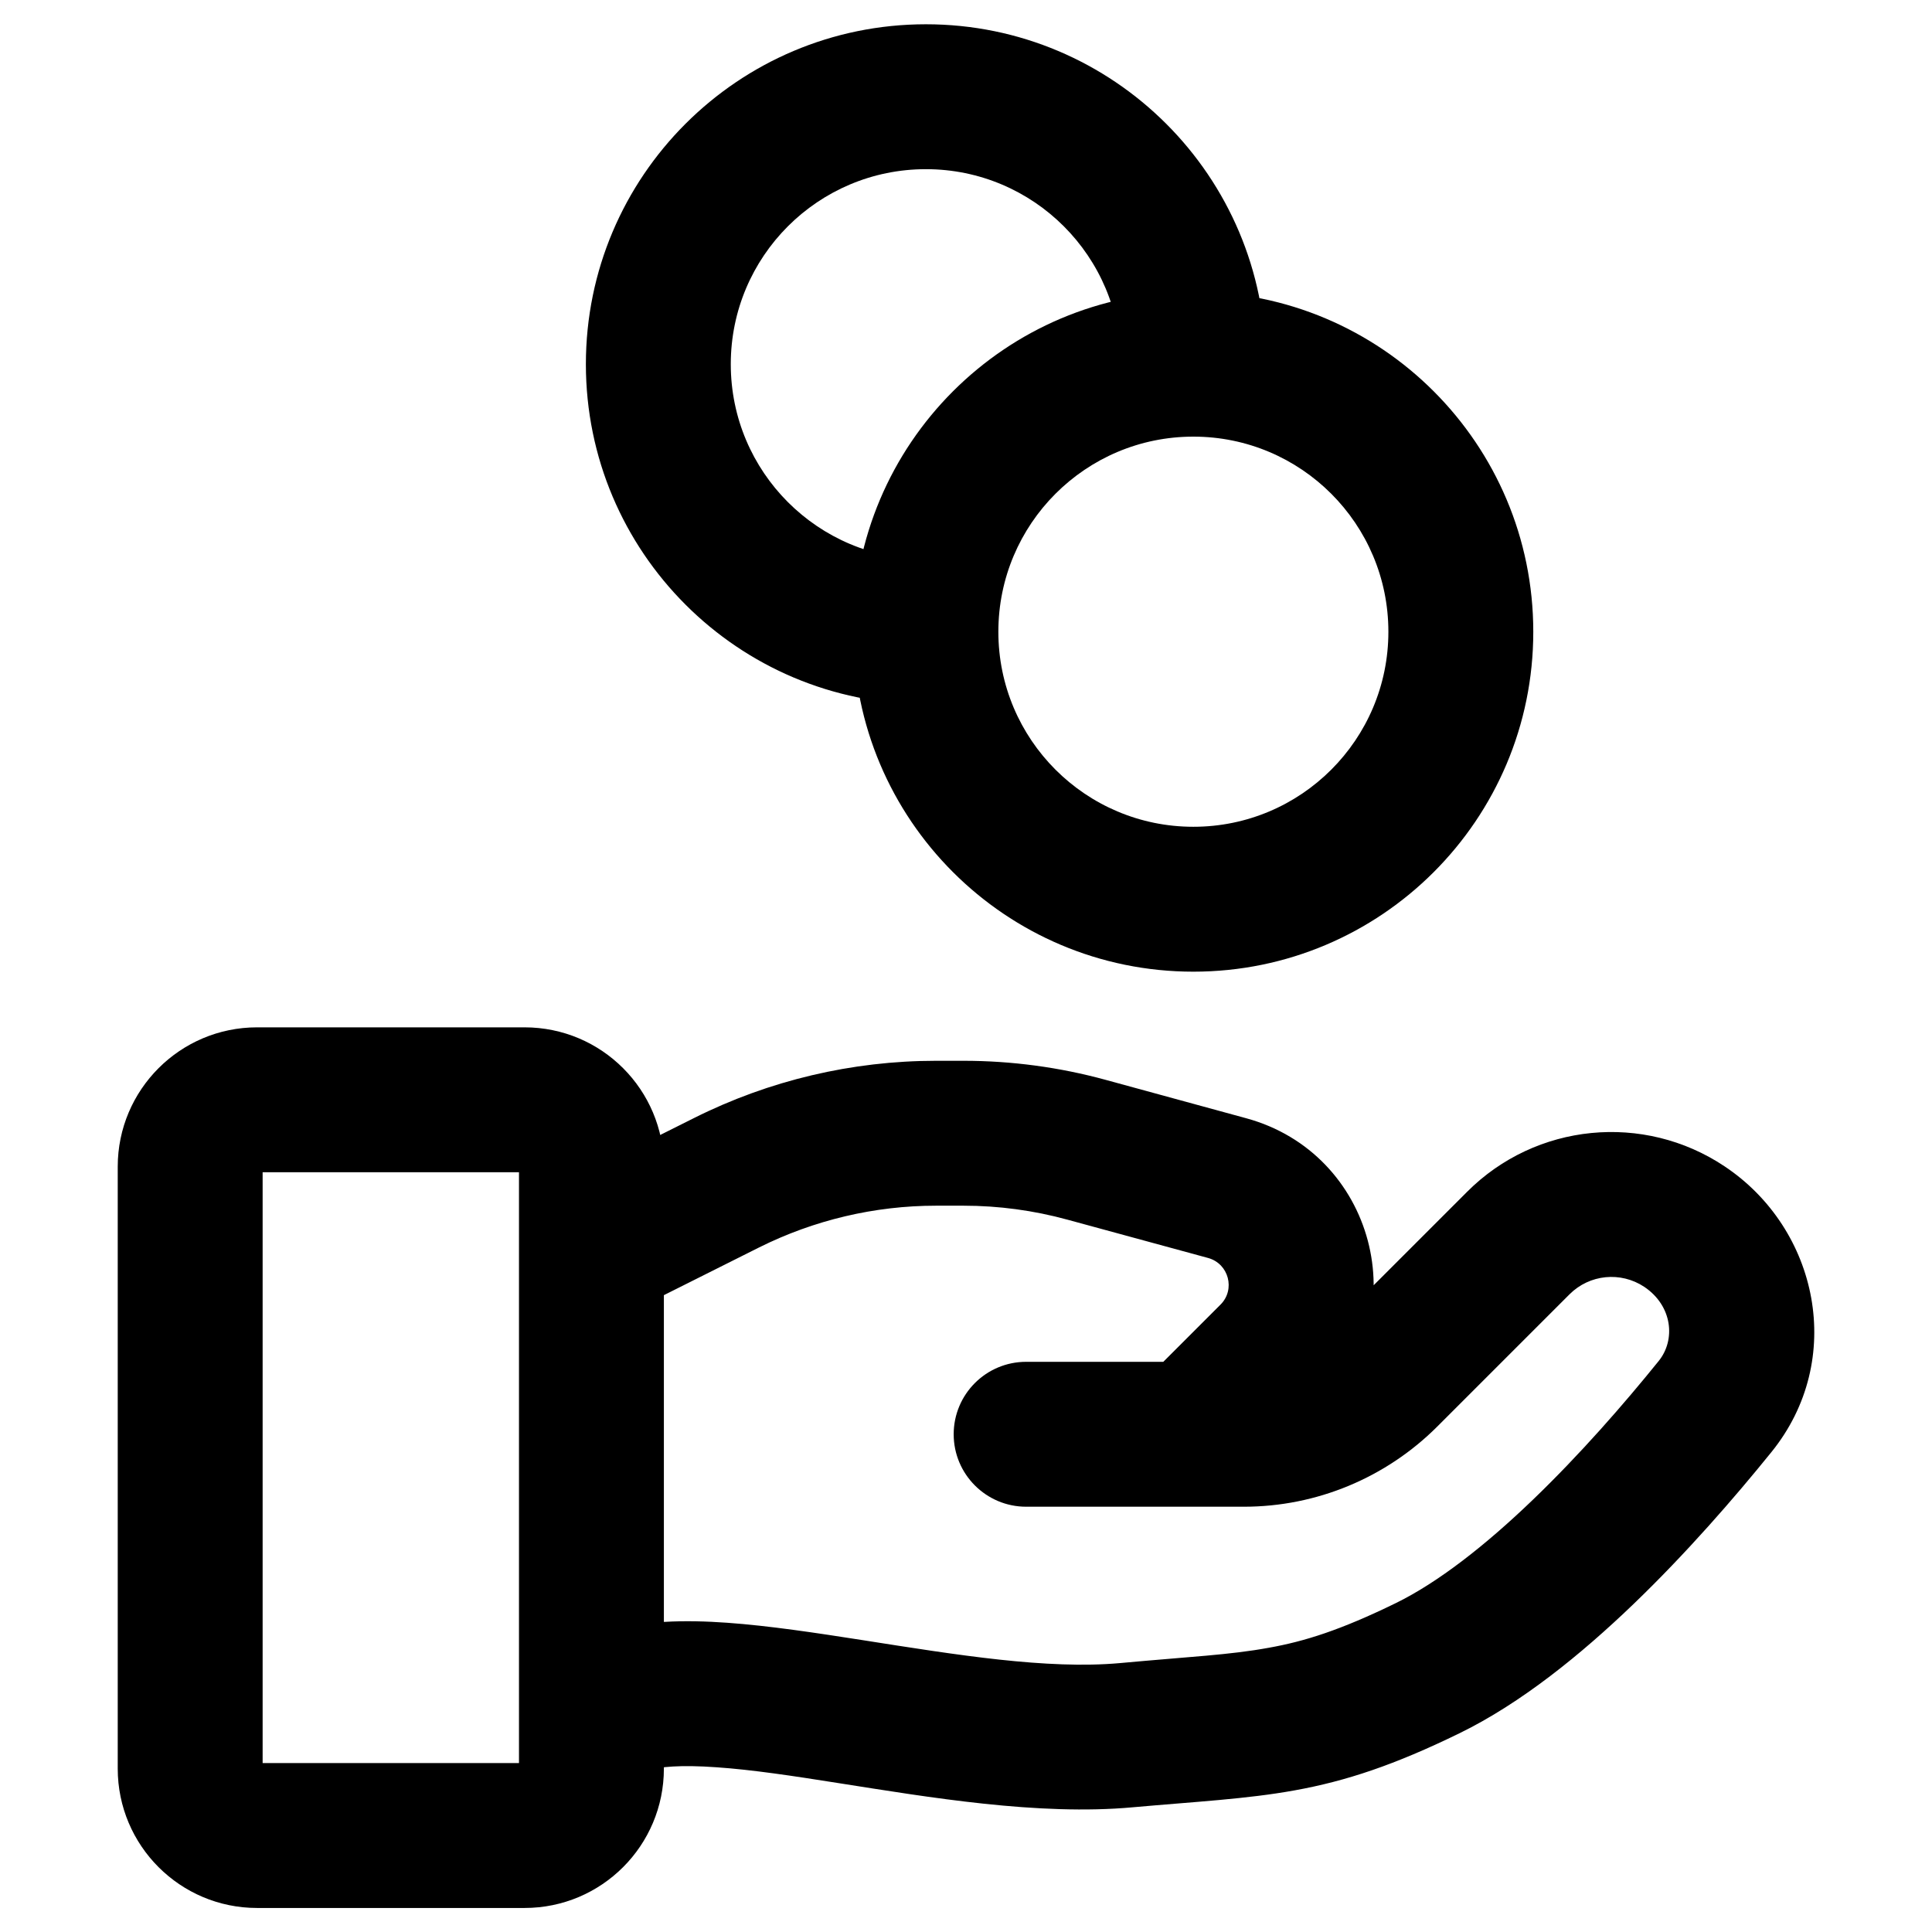 <svg width="16" height="16" viewBox="0 0 16 16" fill="none" xmlns="http://www.w3.org/2000/svg">
<path d="M4.985 13.524C4.671 13.629 4.501 13.969 4.606 14.283C4.711 14.597 5.051 14.767 5.365 14.662L4.985 13.524ZM9.329 14.37L9.275 13.773L9.329 14.37ZM11.821 13.816L12.085 14.355L11.821 13.816ZM14.203 11.65L13.736 11.272L14.203 11.65ZM12.574 10.294L12.998 10.719L12.574 10.294ZM11.477 11.391L11.902 11.815L11.477 11.391ZM8.498 11.278C8.167 11.278 7.898 11.546 7.898 11.878C7.898 12.209 8.167 12.478 8.498 12.478V11.278ZM13.95 10.158L13.617 10.657L13.95 10.158ZM6.018 9.795L6.286 10.331H6.286L6.018 9.795ZM8.999 9.522L9.157 8.943L8.999 9.522ZM10.163 9.839L10.005 10.418L10.163 9.839ZM10.532 11.228L10.108 10.804L10.532 11.228ZM9.459 11.453C9.224 11.688 9.224 12.068 9.459 12.302C9.693 12.536 10.073 12.536 10.307 12.302L9.459 11.453ZM5.365 14.662C5.456 14.632 5.634 14.614 5.937 14.636C6.228 14.656 6.567 14.707 6.951 14.768C7.685 14.883 8.6 15.039 9.383 14.967L9.275 13.773C8.673 13.827 7.927 13.706 7.138 13.582C6.76 13.523 6.372 13.464 6.023 13.439C5.685 13.415 5.31 13.416 4.985 13.524L5.365 14.662ZM9.383 14.967C9.897 14.921 10.326 14.899 10.722 14.827C11.149 14.75 11.55 14.616 12.085 14.355L11.558 13.277C11.101 13.5 10.805 13.593 10.508 13.646C10.181 13.706 9.86 13.719 9.275 13.773L9.383 14.967ZM12.085 14.355C12.598 14.105 13.096 13.699 13.526 13.286C13.963 12.866 14.36 12.409 14.669 12.027L13.736 11.272C13.446 11.631 13.083 12.047 12.695 12.42C12.301 12.799 11.908 13.106 11.558 13.277L12.085 14.355ZM12.15 9.87L11.053 10.967L11.902 11.815L12.998 10.719L12.15 9.87ZM10.302 11.278H8.498V12.478H10.302V11.278ZM11.053 10.967C10.854 11.166 10.584 11.278 10.302 11.278V12.478C10.902 12.478 11.477 12.239 11.902 11.815L11.053 10.967ZM14.282 9.659C13.612 9.212 12.719 9.3 12.15 9.87L12.998 10.719C13.164 10.553 13.422 10.528 13.617 10.657L14.282 9.659ZM14.669 12.027C15.291 11.26 15.058 10.176 14.282 9.659L13.617 10.657C13.851 10.814 13.879 11.096 13.736 11.272L14.669 12.027ZM2.129 9.708H4.344V8.508H2.129V9.708ZM4.298 9.662V14.647H5.498V9.662H4.298ZM4.344 14.601H2.129V15.801H4.344V14.601ZM2.175 14.647V9.662H0.975V14.647H2.175ZM2.129 14.601C2.155 14.601 2.175 14.621 2.175 14.647H0.975C0.975 15.284 1.492 15.801 2.129 15.801V14.601ZM4.298 14.647C4.298 14.621 4.319 14.601 4.344 14.601V15.801C4.982 15.801 5.498 15.284 5.498 14.647H4.298ZM4.344 9.708C4.319 9.708 4.298 9.688 4.298 9.662H5.498C5.498 9.025 4.982 8.508 4.344 8.508V9.708ZM2.129 8.508C1.492 8.508 0.975 9.025 0.975 9.662H2.175C2.175 9.688 2.155 9.708 2.129 9.708V8.508ZM5.444 10.753L6.286 10.331L5.75 9.258L4.907 9.68L5.444 10.753ZM7.752 9.985H7.979V8.785H7.752V9.985ZM8.841 10.101L10.005 10.418L10.321 9.261L9.157 8.943L8.841 10.101ZM10.108 10.804L9.459 11.453L10.307 12.302L10.956 11.653L10.108 10.804ZM10.005 10.418C10.176 10.465 10.233 10.679 10.108 10.804L10.956 11.653C11.733 10.876 11.381 9.55 10.321 9.261L10.005 10.418ZM7.979 9.985C8.27 9.985 8.56 10.024 8.841 10.101L9.157 8.943C8.773 8.838 8.377 8.785 7.979 8.785V9.985ZM6.286 10.331C6.741 10.104 7.243 9.985 7.752 9.985V8.785C7.057 8.785 6.371 8.947 5.75 9.258L6.286 10.331ZM11.498 5.232C11.498 6.124 10.775 6.847 9.883 6.847V8.047C11.438 8.047 12.698 6.786 12.698 5.232H11.498ZM9.883 6.847C8.991 6.847 8.268 6.124 8.268 5.232H7.067C7.067 6.786 8.328 8.047 9.883 8.047V6.847ZM8.268 5.232C8.268 4.339 8.991 3.616 9.883 3.616V2.416C8.328 2.416 7.067 3.677 7.067 5.232H8.268ZM9.883 3.616C10.775 3.616 11.498 4.339 11.498 5.232H12.698C12.698 3.677 11.438 2.416 9.883 2.416V3.616ZM7.668 4.632C6.775 4.632 6.052 3.908 6.052 3.016H4.852C4.852 4.571 6.113 5.832 7.668 5.832V4.632ZM6.052 3.016C6.052 2.124 6.775 1.401 7.668 1.401V0.201C6.113 0.201 4.852 1.461 4.852 3.016H6.052ZM7.668 1.401C8.56 1.401 9.283 2.124 9.283 3.016H10.483C10.483 1.461 9.222 0.201 7.668 0.201V1.401Z" fill="currentColor"/>
</svg>
